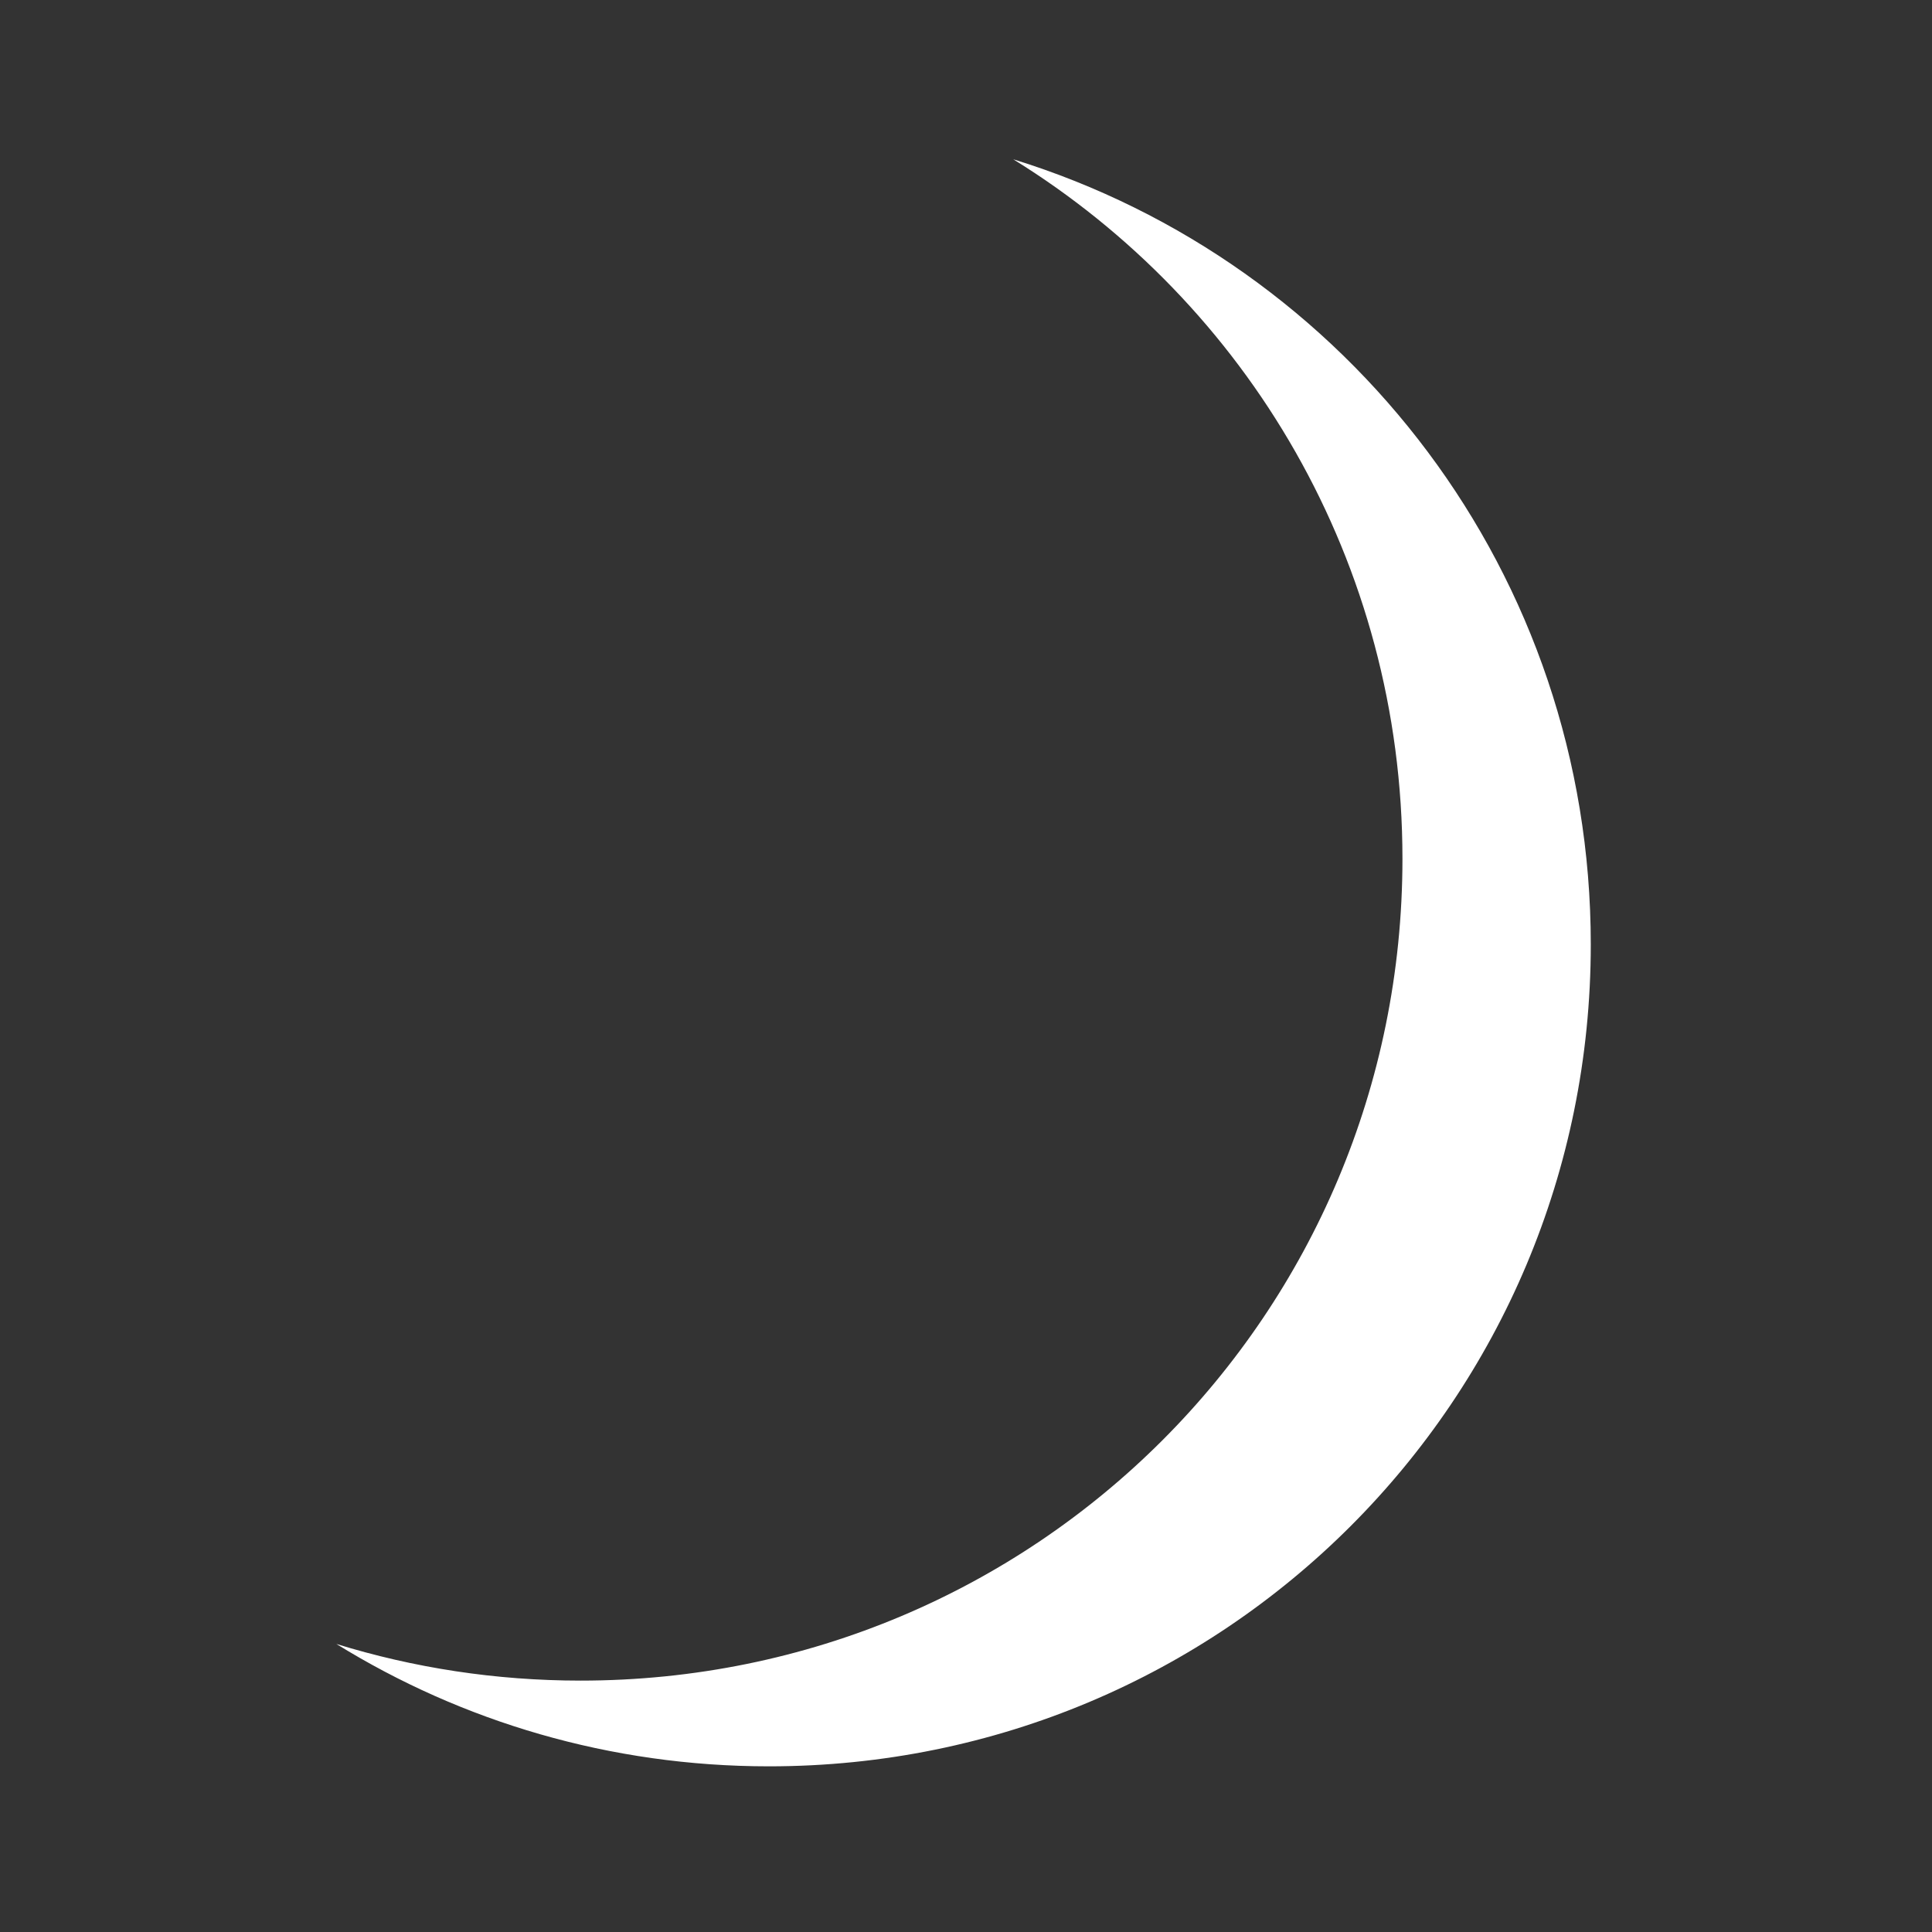 <?xml version="1.0" encoding="UTF-8" standalone="no"?>
<!-- Created with Inkscape (http://www.inkscape.org/) -->

<svg
   width="96"
   height="96"
   viewBox="0 0 25.4 25.4"
   version="1.1"
   id="svg5"
   inkscape:version="1.3.2 (091e20e, 2023-11-25, custom)"
   sodipodi:docname="Daytimes_Night.svg"
   xmlns:inkscape="http://www.inkscape.org/namespaces/inkscape"
   xmlns:sodipodi="http://sodipodi.sourceforge.net/DTD/sodipodi-0.dtd"
   xmlns="http://www.w3.org/2000/svg"
   xmlns:svg="http://www.w3.org/2000/svg">
  <rect x="0" y="0" width="25.4" height="25.4" fill="#333333" stroke="none"/>
  <sodipodi:namedview
     id="namedview7"
     pagecolor="#ffffff"
     bordercolor="#999999"
     borderopacity="1"
     inkscape:pageshadow="0"
     inkscape:pageopacity="0"
     inkscape:pagecheckerboard="true"
     inkscape:document-units="px"
     showgrid="false"
     width="384mm"
     units="px"
     borderlayer="false"
     showborder="true"
     inkscape:showpageshadow="true"
     inkscape:zoom="3.0641294"
     inkscape:cx="16.807384"
     inkscape:cy="68.371786"
     inkscape:window-width="1920"
     inkscape:window-height="1017"
     inkscape:window-x="-8"
     inkscape:window-y="-8"
     inkscape:window-maximized="1"
     inkscape:current-layer="layer1"
     inkscape:deskcolor="#d1d1d1" />
  <defs
     id="defs2" />
  <g
     inkscape:label="Layer 1"
     inkscape:groupmode="layer"
     id="layer1">
    <path
       id="path1"
       d="M 65.697,2.832 C 65.415,2.832 65.188,3.059 65.188,3.341 C 65.188,3.623 65.415,3.85 65.697,3.85 C 65.98,3.85 66.207,3.623 66.207,3.341 C 66.207,3.059 65.98,2.832 65.697,2.832 Z M 60.151,3.164 C 59.799,3.168 59.448,3.199 59.096,3.22 V 4.381 C 60.216,4.269 61.36,4.279 62.446,4.601 C 63.094,4.788 63.707,5.097 64.205,5.558 C 64.735,6.038 65.108,6.719 65.122,7.443 C 65.145,8.091 64.885,8.728 64.46,9.211 C 63.879,9.879 63.053,10.284 62.209,10.505 C 61.797,10.613 61.371,10.688 60.941,10.712 C 59.648,10.721 58.354,10.713 57.061,10.716 C 54.283,10.716 51.505,10.716 48.727,10.716 V 11.87 C 52.845,11.869 56.963,11.868 61.081,11.866 C 62.219,11.758 63.363,11.459 64.329,10.831 C 65.151,10.298 65.833,9.507 66.117,8.559 C 66.39,7.688 66.301,6.716 65.891,5.902 C 65.433,4.975 64.604,4.269 63.675,3.838 C 62.578,3.325 61.353,3.149 60.151,3.164 Z M 68.679,4.715 C 68.52,4.713 68.361,4.716 68.202,4.721 C 67.934,4.73 67.667,4.753 67.402,4.799 V 5.931 C 68.297,5.841 69.207,5.83 70.097,5.995 C 70.926,6.147 71.748,6.458 72.4,7.007 C 72.799,7.341 73.127,7.781 73.294,8.269 C 73.422,8.635 73.465,9.042 73.402,9.426 C 73.327,9.906 73.106,10.369 72.787,10.736 C 72.209,11.418 71.375,11.829 70.523,12.054 C 70,12.187 69.471,12.279 68.93,12.265 C 62.892,12.268 56.854,12.266 50.816,12.267 V 13.417 C 56.963,13.422 63.111,13.42 69.258,13.417 C 69.624,13.412 69.985,13.343 70.343,13.277 C 71.399,13.065 72.439,12.642 73.245,11.913 C 73.858,11.366 74.321,10.64 74.496,9.833 C 74.683,9.001 74.552,8.107 74.148,7.357 C 73.672,6.461 72.851,5.784 71.936,5.368 C 70.918,4.902 69.794,4.723 68.679,4.715 Z M 74.403,5.015 C 74.121,5.015 73.894,5.243 73.894,5.525 C 73.894,5.807 74.121,6.034 74.403,6.034 C 74.685,6.034 74.912,5.807 74.912,5.525 C 74.912,5.243 74.685,5.015 74.403,5.015 Z M 62.449,5.282 C 61.926,5.282 61.506,5.703 61.506,6.226 C 61.506,6.748 61.926,7.169 62.449,7.169 C 62.972,7.169 63.393,6.748 63.393,6.226 C 63.393,5.703 62.972,5.282 62.449,5.282 Z M 59.143,5.419 C 58.929,5.419 58.757,5.591 58.757,5.805 C 58.757,6.019 58.929,6.191 59.143,6.191 C 59.356,6.191 59.528,6.019 59.528,5.805 C 59.528,5.591 59.356,5.419 59.143,5.419 Z M 69.635,6.226 C 69.11,6.226 68.687,6.648 68.687,7.173 C 68.687,7.699 69.11,8.121 69.635,8.121 C 70.16,8.121 70.583,7.699 70.583,7.173 C 70.583,6.648 70.16,6.226 69.635,6.226 Z M 57.004,7.763 C 56.51,7.763 56.111,8.161 56.111,8.656 C 56.111,9.151 56.51,9.549 57.004,9.549 C 57.499,9.549 57.897,9.151 57.897,8.656 C 57.897,8.161 57.499,7.763 57.004,7.763 Z M 75.378,8.596 C 75.142,8.596 74.952,8.786 74.952,9.022 C 74.952,9.259 75.142,9.449 75.378,9.449 C 75.615,9.449 75.805,9.259 75.805,9.022 C 75.805,8.786 75.615,8.596 75.378,8.596 Z M 60.778,8.656 C 60.39,8.656 60.077,8.969 60.077,9.357 C 60.077,9.745 60.39,10.058 60.778,10.058 C 61.167,10.058 61.479,9.745 61.479,9.357 C 61.479,8.969 61.167,8.656 60.778,8.656 Z M 71.24,9.433 C 70.876,9.433 70.583,9.726 70.583,10.089 C 70.583,10.453 70.876,10.746 71.24,10.746 C 71.604,10.746 71.896,10.453 71.896,10.089 C 71.896,9.726 71.604,9.433 71.24,9.433 Z M 67.146,9.969 C 66.819,9.969 66.555,10.233 66.555,10.561 C 66.555,10.888 66.819,11.152 67.146,11.152 C 67.474,11.152 67.738,10.888 67.738,10.561 C 67.738,10.233 67.474,9.969 67.146,9.969 Z M 49.95,13.861 L 49.94,13.863 C 49.791,13.861 49.711,14.028 49.735,14.159 C 49.741,14.402 49.726,14.647 49.745,14.889 C 49.783,15.02 49.94,15.033 50.054,15.017 C 55.389,15.022 60.725,15.015 66.061,15.021 C 67.102,15.121 68.173,15.406 69.017,16.055 C 69.348,16.31 69.634,16.623 69.844,16.99 C 70.152,17.52 70.258,18.174 70.108,18.775 C 69.914,19.6 69.297,20.259 68.574,20.673 C 67.812,21.11 66.95,21.31 66.08,21.388 C 65.976,21.394 65.854,21.404 65.796,21.505 C 65.704,21.659 65.757,21.847 65.743,22.016 C 65.743,22.2 65.743,22.384 65.743,22.568 C 66.844,22.512 67.96,22.31 68.943,21.79 C 69.798,21.347 70.55,20.662 70.969,19.785 C 71.387,18.927 71.442,17.903 71.117,17.006 C 70.777,16.062 70.055,15.289 69.196,14.788 C 68.308,14.263 67.29,13.985 66.267,13.888 C 65.691,13.843 65.112,13.872 64.534,13.865 C 59.676,13.865 54.818,13.866 49.96,13.864 Z M 71.47,14.829 C 71.233,14.829 71.043,15.019 71.043,15.255 C 71.043,15.492 71.233,15.682 71.47,15.682 C 71.706,15.682 71.896,15.492 71.896,15.255 C 71.896,15.019 71.706,14.829 71.47,14.829 Z M 61.748,16.051 C 61.269,16.051 60.883,16.437 60.883,16.917 C 60.883,17.396 61.269,17.782 61.748,17.782 C 62.228,17.782 62.614,17.396 62.614,16.917 C 62.614,16.437 62.228,16.051 61.748,16.051 Z M 65.697,16.408 C 65.415,16.408 65.188,16.635 65.188,16.917 C 65.188,17.199 65.415,17.426 65.697,17.426 C 65.98,17.426 66.207,17.199 66.207,16.917 C 66.207,16.635 65.98,16.408 65.697,16.408 Z M 57.705,16.816 C 57.378,16.816 57.114,17.08 57.114,17.408 C 57.114,17.735 57.378,17.999 57.705,17.999 C 58.033,17.999 58.297,17.735 58.297,17.408 C 58.297,17.08 58.033,16.816 57.705,16.816 Z M 63.875,19.473 C 63.608,19.473 63.393,19.688 63.393,19.955 C 63.393,20.222 63.608,20.436 63.875,20.436 C 64.142,20.436 64.357,20.222 64.357,19.955 C 64.357,19.688 64.142,19.473 63.875,19.473 Z M 72.171,19.5 C 71.919,19.5 71.716,19.703 71.716,19.955 C 71.716,20.206 71.919,20.409 72.171,20.409 C 72.422,20.409 72.625,20.206 72.625,19.955 C 72.625,19.703 72.422,19.5 72.171,19.5 Z M 60.229,19.861 C 59.841,19.861 59.528,20.174 59.528,20.562 C 59.528,20.951 59.841,21.263 60.229,21.263 C 60.618,21.263 60.93,20.951 60.93,20.562 C 60.93,20.174 60.618,19.861 60.229,19.861 Z"
       fill="#ffffff" />
    <path
       id="rect3"
       d="M 13.321,2.094 C 16.396,3.994 18.438,7.394 18.438,11.29 C 18.438,17.276 13.619,22.095 7.633,22.095 C 6.514,22.095 5.436,21.926 4.422,21.613 C 6.072,22.633 8.019,23.222 10.11,23.222 C 16.095,23.222 20.914,18.403 20.914,12.417 C 20.914,7.55 17.729,3.455 13.321,2.094 Z"
       fill="#ffffff" />
  </g>
  <inkscape:templateinfo>
    <inkscape:name>Ability SVG</inkscape:name>
    <inkscape:author>Soulbruh</inkscape:author>
    <inkscape:shortdesc>Used for abilities in BFII</inkscape:shortdesc>
    <inkscape:date>2021-07-24</inkscape:date>
  </inkscape:templateinfo>
</svg>
